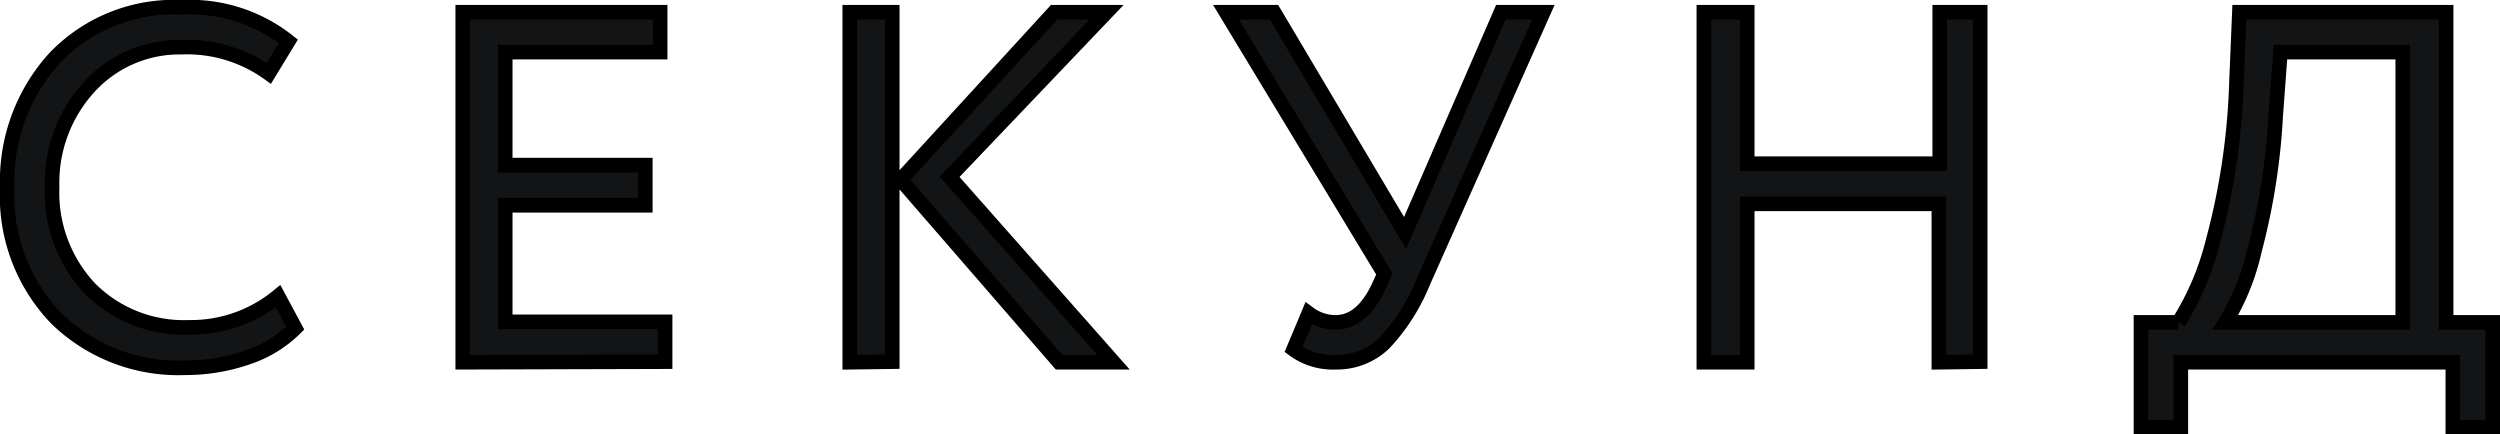 <?xml version="1.0" encoding="UTF-8"?> <svg xmlns="http://www.w3.org/2000/svg" viewBox="0 0 85.85 14.92"> <defs> <style>.cls-1{fill:#131415;stroke:#000;stroke-miterlimit:10;stroke-width:0.5px;}</style> </defs> <g id="Слой_2" data-name="Слой 2"> <g id="Слой_1-2" data-name="Слой 1"> <path class="cls-1" d="M9.55,10.17l.59,1.1a4.2,4.2,0,0,1-1.63,1,6.54,6.54,0,0,1-2.17.36,6,6,0,0,1-4.4-1.69A6.06,6.06,0,0,1,.25,6.43,6.28,6.28,0,0,1,1.87,2,5.67,5.67,0,0,1,6.24.25,5.43,5.43,0,0,1,9.9,1.42l-.67,1.1a4.81,4.81,0,0,0-3-.9A4.2,4.2,0,0,0,3.05,3,4.87,4.87,0,0,0,1.79,6.43a4.8,4.8,0,0,0,1.3,3.48,4.55,4.55,0,0,0,3.39,1.33A4.71,4.71,0,0,0,9.55,10.17Z"></path> <path class="cls-1" d="M15.89,12.44V.42h6.78V1.79H17.35V5.67h4.81V7.05H17.35v4h5.49v1.37Z"></path> <path class="cls-1" d="M29.18,12.44V.42h1.46v12ZM38,.42,32.61,6.07l5.63,6.37H36.37L30.93,6.17,36.2.42Z"></path> <path class="cls-1" d="M53,.42,48.87,9.69a6.79,6.79,0,0,1-1.33,2.09,2.34,2.34,0,0,1-1.66.66A2.29,2.29,0,0,1,44.42,12l.52-1.24a1.54,1.54,0,0,0,.92.31c.6,0,1.09-.4,1.48-1.22l.2-.44L42.1.42h1.65L48.25,8,51.54.42Z"></path> <path class="cls-1" d="M66.58,12.44V7H60v5.44H58.51V.42H60v5.2h6.61V.42H68v12Z"></path> <path class="cls-1" d="M73.52,14.67v-3.6h1.29A9.54,9.54,0,0,0,76,8.26a23.73,23.73,0,0,0,.8-5.43L76.9.42H84V11.07H85.6v3.6H84.23V12.44H74.89v2.23ZM78.15,3.94a22.81,22.81,0,0,1-.73,4.66,8.1,8.1,0,0,1-1,2.47h6.09V1.79h-4.2Z"></path> </g> </g> </svg> 